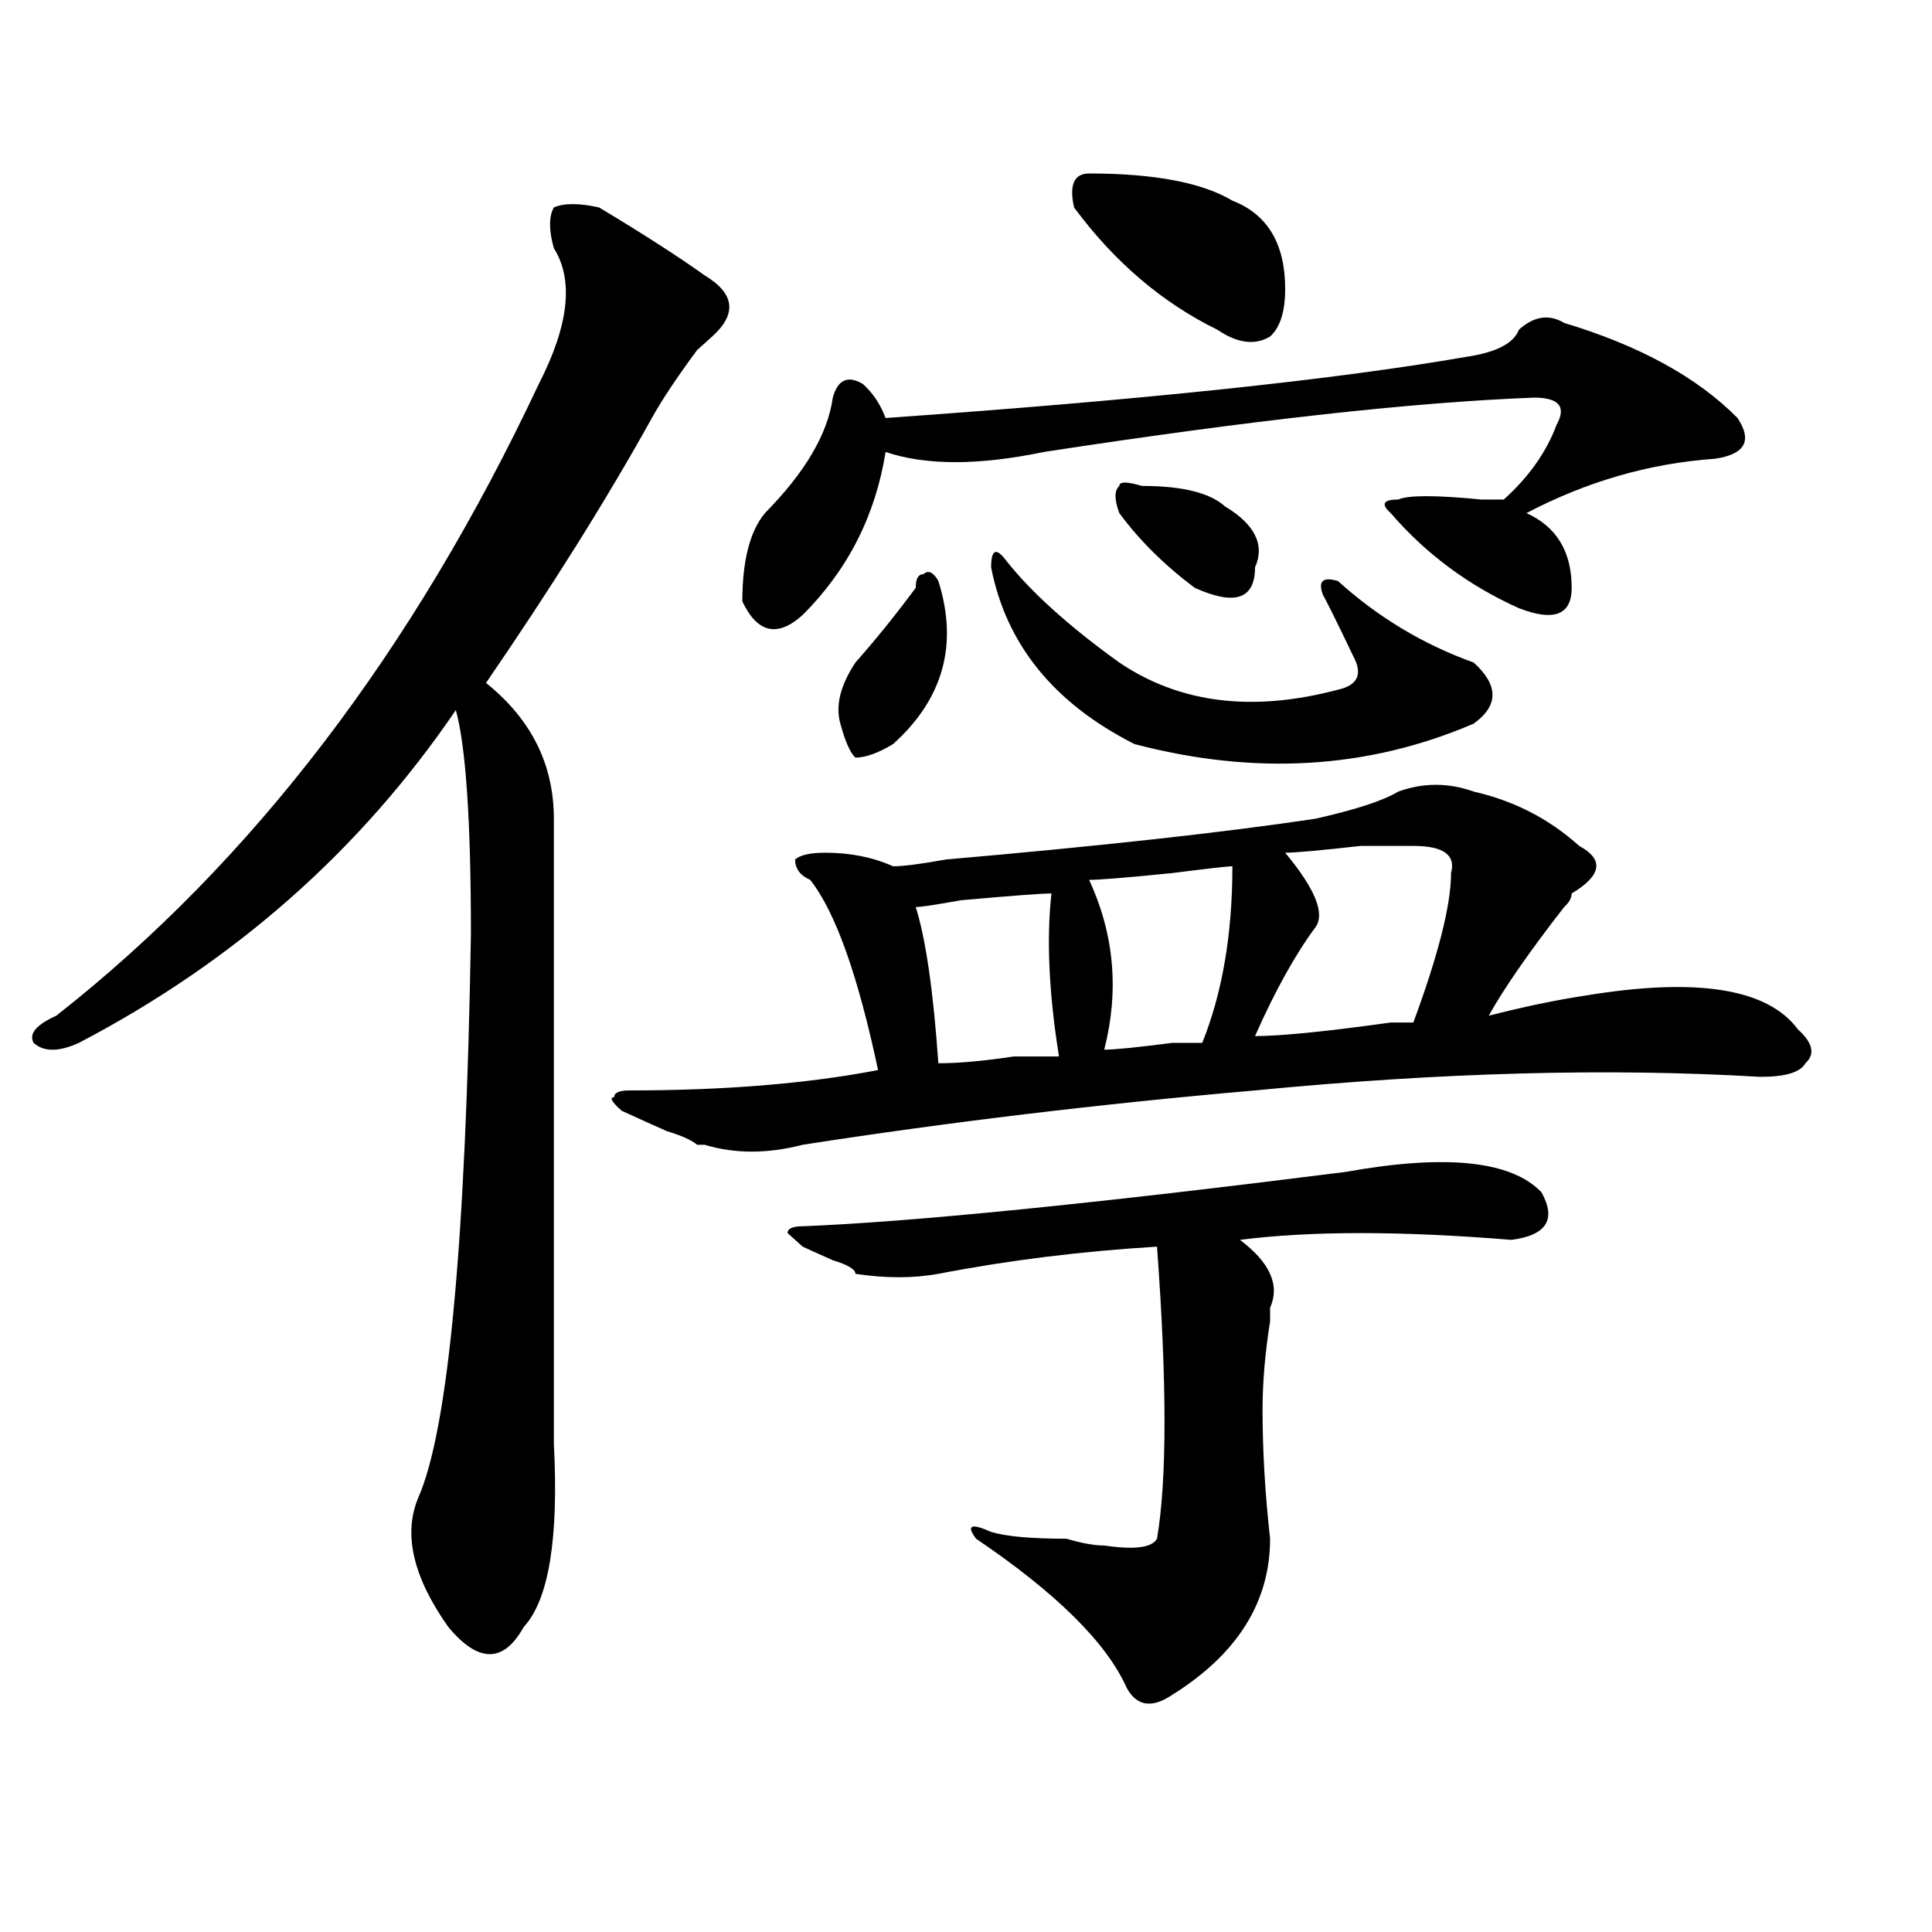 <?xml version="1.0" encoding="utf-8"?>
<!-- Generator: Adobe Illustrator 16.0.0, SVG Export Plug-In . SVG Version: 6.00 Build 0)  -->
<!DOCTYPE svg PUBLIC "-//W3C//DTD SVG 1.1//EN" "http://www.w3.org/Graphics/SVG/1.1/DTD/svg11.dtd">
<svg version="1.1" id="图层_1" xmlns="http://www.w3.org/2000/svg" xmlns:xlink="http://www.w3.org/1999/xlink" x="0px" y="0px"
	 width="1000px" height="1000px" viewBox="0 0 1000 1000" enable-background="new 0 0 1000 1000" xml:space="preserve">
<path d="M310.09,107.375c23.414,14.063,41.584,25.818,54.633,35.156c15.609,9.394,16.89,19.94,3.902,31.641
	c-2.622,2.362-5.244,4.725-7.805,7.031c-10.427,14.063-18.231,25.818-23.414,35.156c-23.414,42.188-52.072,87.891-85.852,137.109
	c23.414,18.787,35.121,42.188,35.121,70.313c0,117.225,0,225,0,323.438c2.561,49.219-2.622,80.859-15.609,94.922
	c-10.427,18.731-23.414,18.731-39.023,0c-18.231-25.818-23.414-48.01-15.609-66.797c15.609-35.156,24.694-132.385,27.316-291.797
	c0-58.557-2.622-97.229-7.805-116.016c-49.45,72.675-114.51,130.078-195.117,172.266c-10.427,4.725-18.231,4.725-23.414,0
	c-2.622-4.669,1.28-9.338,11.707-14.063c101.461-79.65,184.69-188.635,249.75-326.953c15.609-30.432,18.17-53.888,7.805-70.313
	c-2.622-9.338-2.622-16.369,0-21.094C291.858,105.068,299.663,105.068,310.09,107.375z M723.738,409.719
	c12.987-4.669,25.975-4.669,39.023,0c20.792,4.725,39.023,14.063,54.633,28.125c12.987,7.031,11.707,15.271-3.902,24.609
	c0,2.362-1.342,4.725-3.902,7.031c-18.231,23.456-31.219,42.188-39.023,56.25c18.17-4.669,35.121-8.185,50.73-10.547
	c57.193-9.338,93.656-3.516,109.266,17.578c7.805,7.031,9.085,12.909,3.902,17.578c-2.622,4.725-10.427,7.031-23.414,7.031
	c-78.047-4.669-165.24-2.307-261.457,7.031c-80.669,7.031-158.716,16.425-234.141,28.125c-18.231,4.725-35.121,4.725-50.73,0h-3.902
	c-2.622-2.307-7.805-4.669-15.609-7.031c-5.244-2.307-13.049-5.822-23.414-10.547c-5.244-4.669-6.524-7.031-3.902-7.031
	c0-2.307,2.561-3.516,7.805-3.516c49.389,0,92.314-3.516,128.777-10.547c-10.427-49.219-22.134-82.013-35.121-98.438
	c-5.244-2.307-7.805-5.822-7.805-10.547c2.561-2.307,7.805-3.516,15.609-3.516c12.987,0,24.694,2.362,35.121,7.031
	c5.183,0,14.268-1.153,27.316-3.516c80.607-7.031,144.387-14.063,191.215-21.094C701.604,419.112,715.934,414.443,723.738,409.719z
	 M809.59,167.141c39.023,11.756,68.9,28.125,89.754,49.219c7.805,11.756,3.902,18.787-11.707,21.094
	c-33.841,2.362-66.34,11.756-97.559,28.125c15.609,7.031,23.414,19.94,23.414,38.672c0,14.063-9.146,17.578-27.316,10.547
	c-26.036-11.7-48.17-28.125-66.34-49.219c-5.244-4.669-3.902-7.031,3.902-7.031c5.183-2.307,19.512-2.307,42.926,0h11.707
	c12.987-11.7,22.072-24.609,27.316-38.672c5.183-9.338,1.28-14.063-11.707-14.063c-62.438,2.362-147.009,11.756-253.652,28.125
	c-33.841,7.031-61.157,7.031-81.949,0c-5.244,32.85-19.512,60.975-42.926,84.375c-13.049,11.756-23.414,9.394-31.219-7.031
	c0-21.094,3.902-36.31,11.707-45.703c20.792-21.094,32.499-40.979,35.121-59.766c2.561-9.338,7.805-11.7,15.609-7.031
	c5.183,4.725,9.085,10.547,11.707,17.578c132.68-9.338,232.799-19.885,300.48-31.641c15.609-2.307,24.694-7.031,27.316-14.063
	C793.98,163.625,801.785,162.472,809.59,167.141z M696.422,606.594c52.011-9.338,85.852-5.822,101.461,10.547
	c7.805,14.063,2.561,22.303-15.609,24.609c-57.255-4.669-104.083-4.669-140.484,0c15.609,11.756,20.792,23.456,15.609,35.156v7.031
	c-2.622,16.425-3.902,31.641-3.902,45.703c0,21.094,1.28,43.396,3.902,66.797c0,32.794-16.951,59.766-50.73,80.859
	c-10.427,7.031-18.231,5.822-23.414-3.516c-10.427-23.456-36.463-49.219-78.047-77.344c-5.244-7.031-2.622-8.185,7.805-3.516
	c7.805,2.362,20.792,3.516,39.023,3.516c7.805,2.307,14.268,3.516,19.512,3.516c15.609,2.307,24.694,1.153,27.316-3.516
	c5.183-30.432,5.183-80.859,0-151.172c-39.023,2.362-76.767,7.031-113.168,14.063c-13.049,2.362-27.316,2.362-42.926,0
	c0-2.307-3.902-4.669-11.707-7.031c-5.244-2.307-10.427-4.669-15.609-7.031l-7.805-7.031c0-2.307,2.561-3.516,7.805-3.516
	C472.646,632.412,566.303,623.019,696.422,606.594z M485.695,300.734c10.365,32.85,2.561,60.975-23.414,84.375
	c-7.805,4.725-14.329,7.031-19.512,7.031c-2.622-2.307-5.244-8.185-7.805-17.578c-2.622-9.338,0-19.885,7.805-31.641
	c10.365-11.7,20.792-24.609,31.219-38.672c0-4.669,1.28-7.031,3.902-7.031C480.451,294.912,483.073,296.065,485.695,300.734z
	 M544.23,462.453c-5.244,0-20.854,1.209-46.828,3.516c-13.049,2.362-20.854,3.516-23.414,3.516
	c5.183,16.425,9.085,43.396,11.707,80.859c10.365,0,23.414-1.153,39.023-3.516c10.365,0,18.17,0,23.414,0
	C542.889,514.034,541.608,485.909,544.23,462.453z M513.012,293.703c0-9.338,2.561-10.547,7.805-3.516
	c12.987,16.425,32.499,34.003,58.535,52.734c31.219,21.094,68.9,25.818,113.168,14.063c10.365-2.307,12.987-8.185,7.805-17.578
	c-7.805-16.369-13.049-26.916-15.609-31.641c-2.622-7.031,0-9.338,7.805-7.031c20.792,18.787,44.206,32.85,70.242,42.188
	c12.987,11.756,12.987,22.303,0,31.641c-54.633,23.456-113.168,26.972-175.605,10.547
	C545.511,364.016,520.816,333.584,513.012,293.703z M563.742,89.797c33.779,0,58.535,4.725,74.145,14.063
	c18.17,7.031,27.316,22.303,27.316,45.703c0,11.756-2.622,19.94-7.805,24.609c-7.805,4.725-16.951,3.516-27.316-3.516
	c-28.658-14.063-53.353-35.156-74.145-63.281C553.315,95.675,555.938,89.797,563.742,89.797z M637.887,448.391
	c-2.622,0-13.049,1.209-31.219,3.516c-23.414,2.362-37.743,3.516-42.926,3.516c12.987,28.125,15.609,57.459,7.805,87.891
	c5.183,0,16.89-1.153,35.121-3.516c7.805,0,12.987,0,15.609,0C632.643,514.034,637.887,483.547,637.887,448.391z M591.059,251.516
	c20.792,0,35.121,3.516,42.926,10.547c15.609,9.394,20.792,19.94,15.609,31.641c0,16.425-10.427,19.94-31.219,10.547
	c-15.609-11.7-28.658-24.609-39.023-38.672c-2.622-7.031-2.622-11.7,0-14.063C579.352,249.209,583.254,249.209,591.059,251.516z
	 M731.543,437.844c-2.622,0-11.707,0-27.316,0c-20.854,2.362-33.841,3.516-39.023,3.516c15.609,18.787,20.792,31.641,15.609,38.672
	c-10.427,14.063-20.854,32.85-31.219,56.25c12.987,0,36.401-2.307,70.242-7.031h11.707c12.987-35.156,19.512-60.919,19.512-77.344
	C753.615,442.568,747.152,437.844,731.543,437.844z"/>
</svg>
